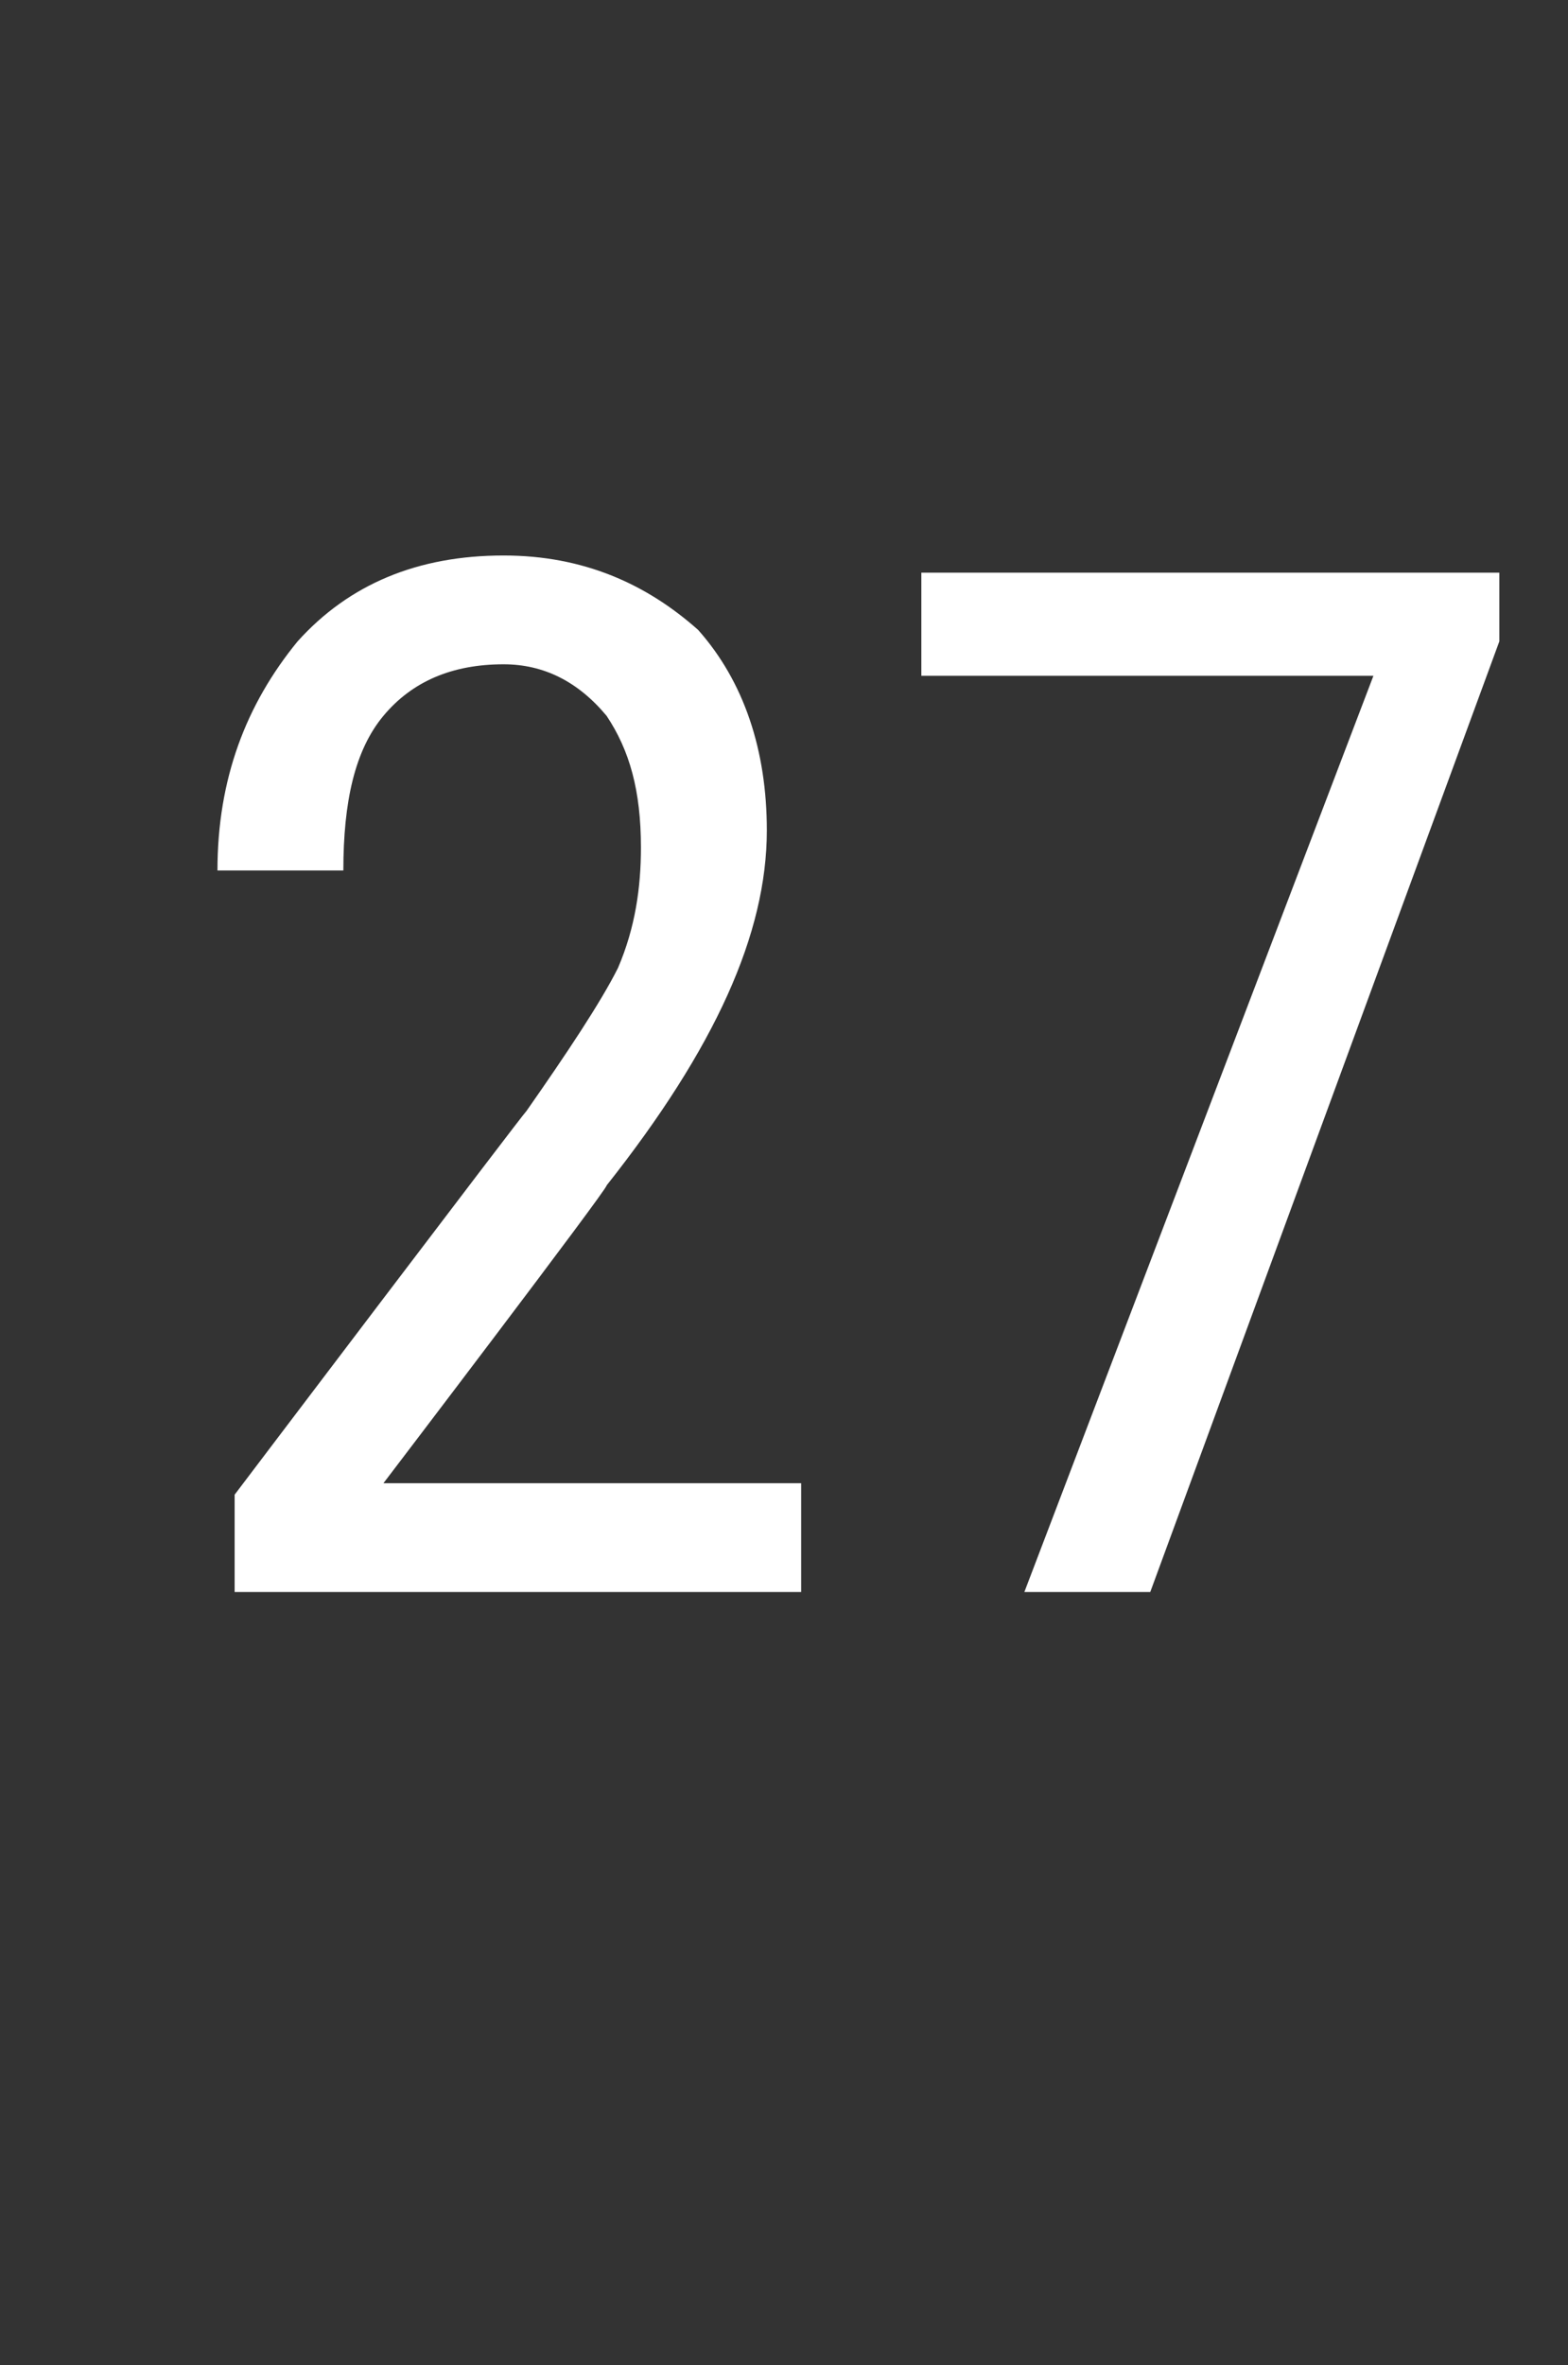 <?xml version="1.0" standalone="no"?><!DOCTYPE svg PUBLIC "-//W3C//DTD SVG 1.1//EN" "http://www.w3.org/Graphics/SVG/1.1/DTD/svg11.dtd"><svg xmlns="http://www.w3.org/2000/svg" version="1.1" width="27.4px" height="41.3px" viewBox="0 -9 27.4 41.3" style="top:-9px"><rect x="0" y="-9" width="27.4" height="41.3" fill="#333333" stroke="none"/><desc>27</desc><defs/><g id="Polygon169862"><path d="m14 18.8l-9.9 0l0-1.7c0 0 5.07-6.69 5.1-6.7c.7-1 1.3-1.9 1.6-2.5c.3-.7.4-1.4.4-2.1c0-1-.2-1.7-.6-2.3c-.5-.6-1.1-.9-1.8-.9c-.9 0-1.6.3-2.1.9c-.5.6-.7 1.5-.7 2.7c0 0-2.2 0-2.2 0c0-1.6.5-2.9 1.4-4c.9-1 2.1-1.5 3.6-1.5c1.4 0 2.5.5 3.4 1.3c.8.9 1.2 2.1 1.2 3.5c0 1.8-.9 3.8-2.8 6.2c.04.03-3.9 5.2-3.9 5.2l7.3 0l0 1.9zm12.2-16.6l-6.1 16.6l-2.2 0l6.1-16l-7.9 0l0-1.8l10.1 0l0 1.2z" stroke="none" fill="#fff"/></g></svg>